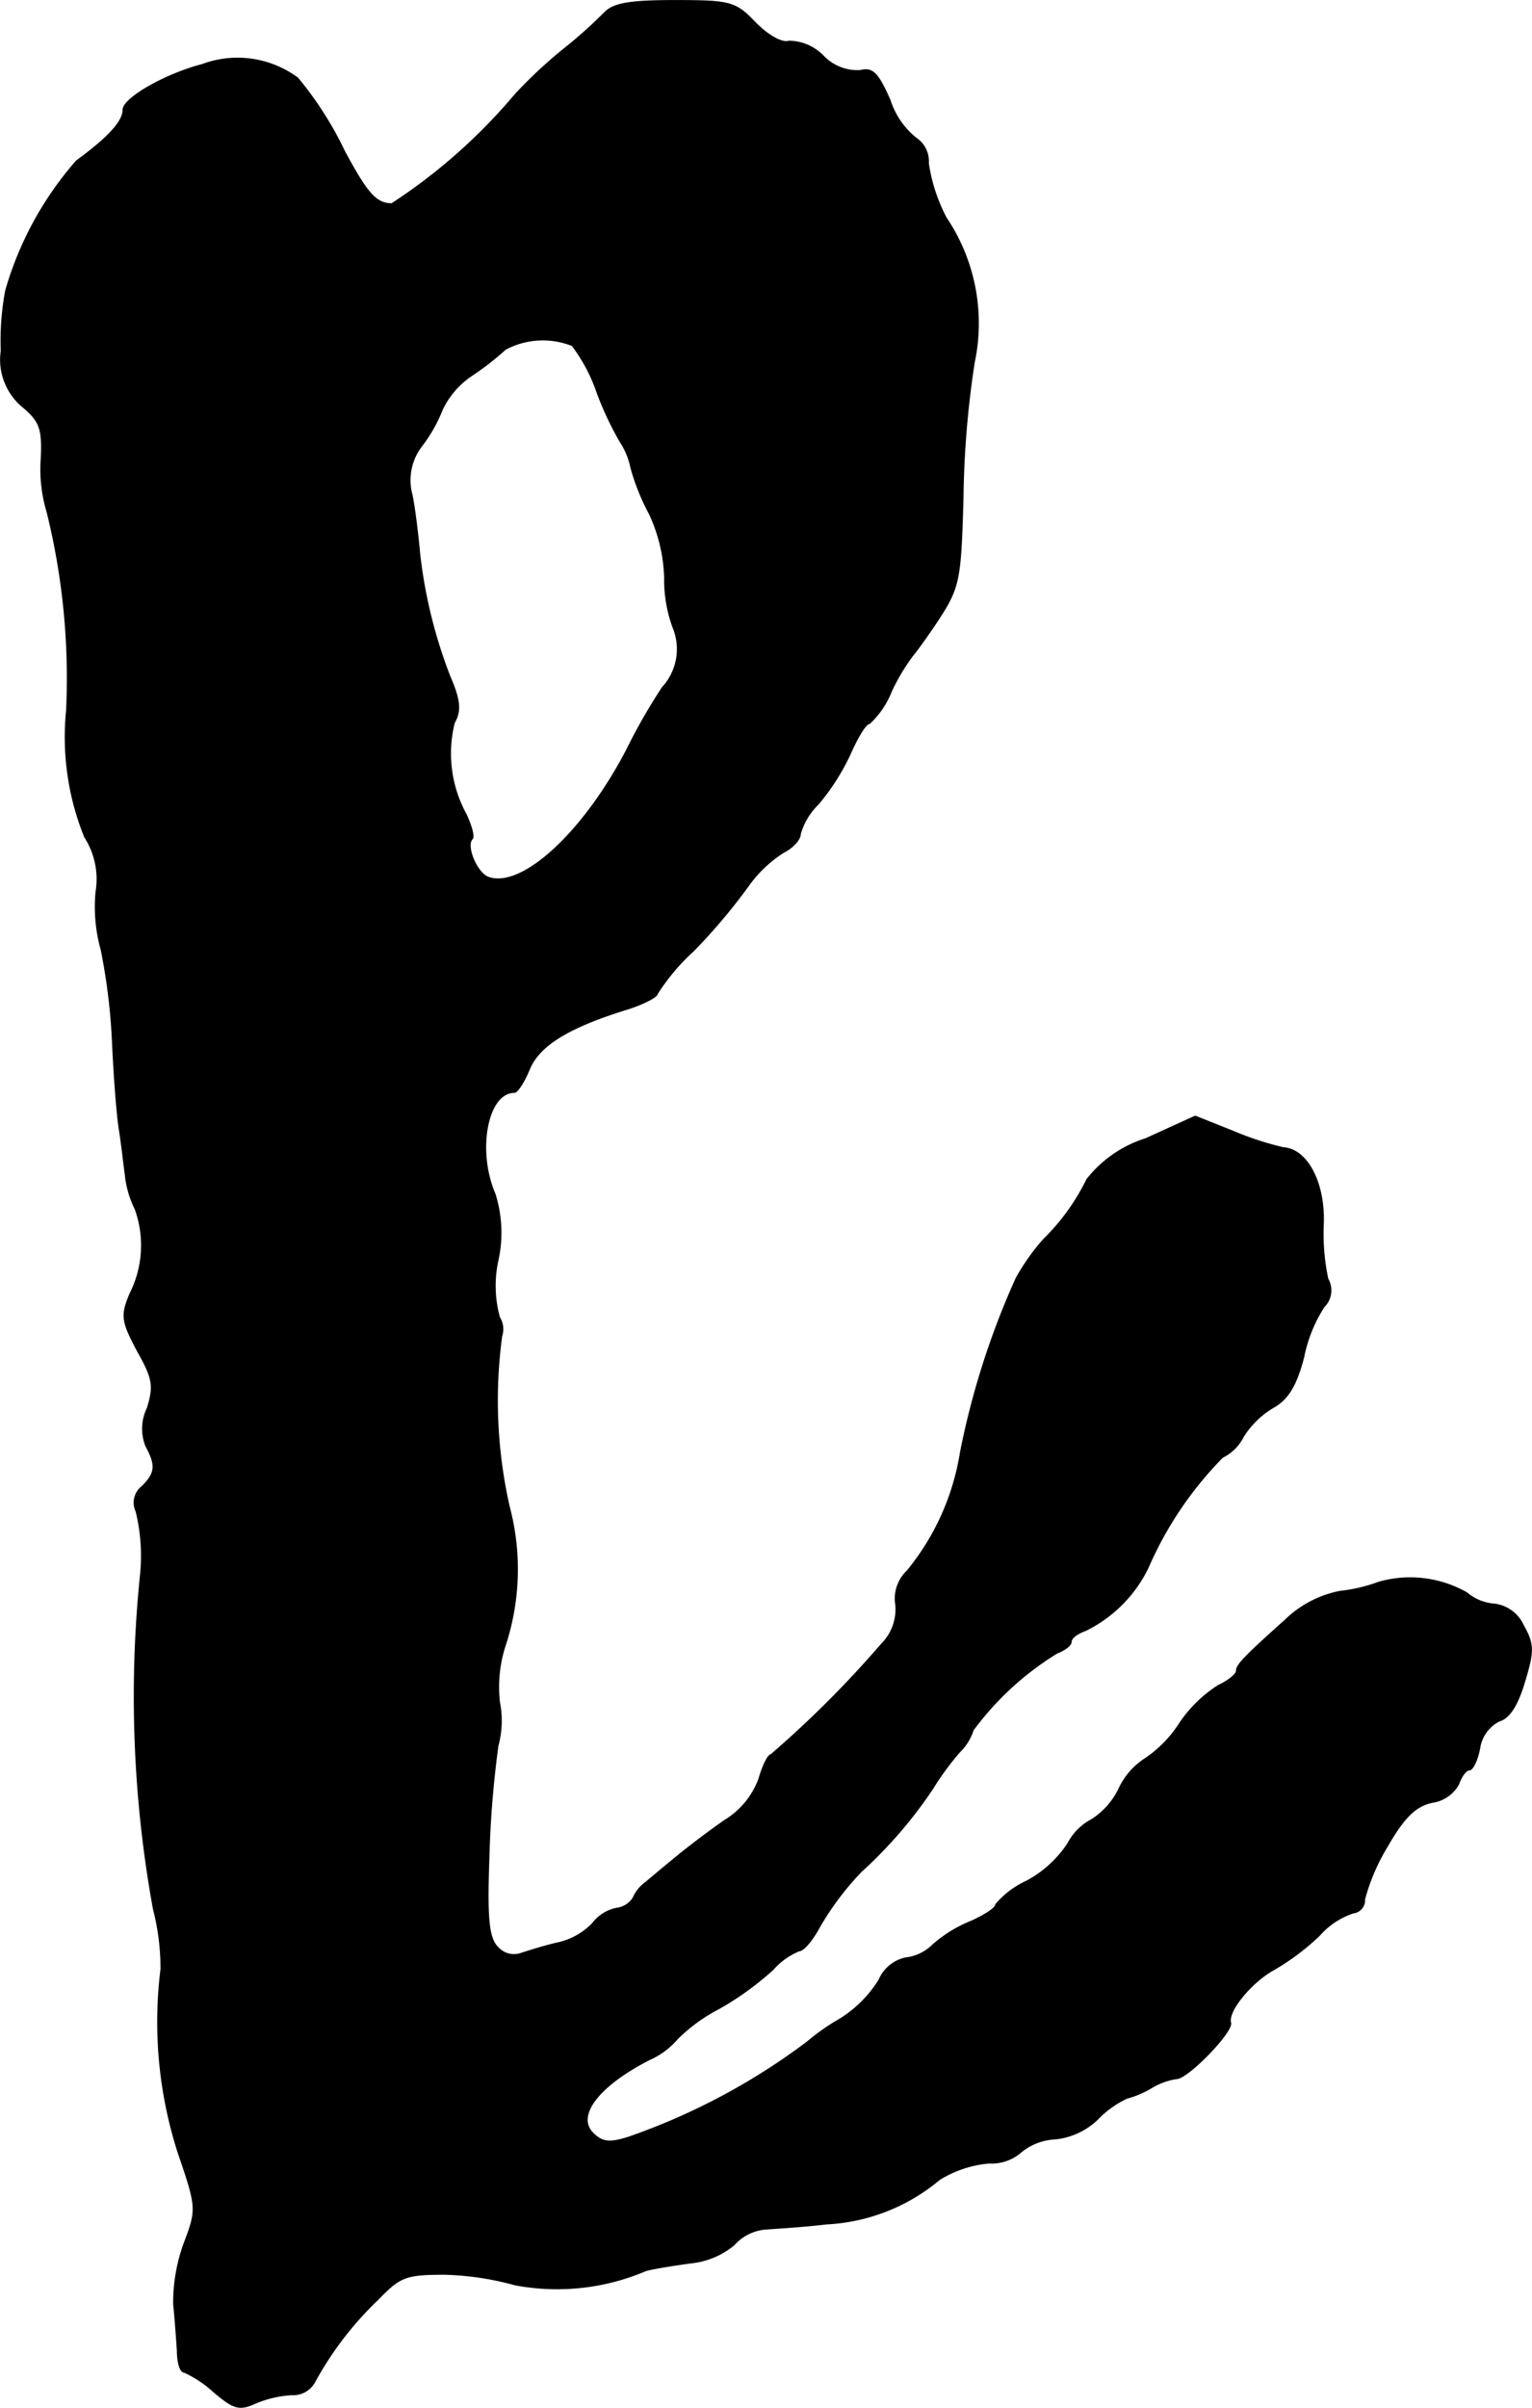 <?xml version="1.0" encoding="UTF-8"?>
<svg xmlns="http://www.w3.org/2000/svg"
     version="1.1"
     width="4.351mm"
     height="6.834mm"
     viewBox="0 0 12.334 19.372">
   <defs>
      <style type="text/css"><![CDATA[
      .a {
        stroke: #000;
        stroke-linecap: round;
        stroke-linejoin: round;
        stroke-width: 0.01px;
      }
    ]]></style>
   </defs>
   <path class="a"
         d="M4.862.108a3.772,3.772,0,0,1-.327.291,3.748,3.748,0,0,0-.388.363,4.525,4.525,0,0,1-.993.878c-.127,0-.2-.085-.382-.424A2.832,2.832,0,0,0,2.397.629a.813.813,0,0,0-.769-.109C1.325.599.992.792.992.883c0,.097-.127.23-.376.412A2.725,2.725,0,0,0,.047,2.337a2.19,2.19,0,0,0-.036.485.492.492,0,0,0,.17.448c.145.121.164.182.151.436a1.185,1.185,0,0,0,.048.412,5.563,5.563,0,0,1,.157,1.599A2.14,2.14,0,0,0,.683,6.734a.625.625,0,0,1,.091.442,1.287,1.287,0,0,0,.042.466,4.884,4.884,0,0,1,.091.751c.012.267.036.581.055.697s.036.279.048.363a.792.792,0,0,0,.079.273.861.861,0,0,1-.042.684c-.073.176-.067.218.061.46.127.224.133.285.079.46a.379.379,0,0,0-.012.303c.085.157.079.218-.03.327a.163.163,0,0,0-.048.2,1.507,1.507,0,0,1,.036.503,9.571,9.571,0,0,0,.103,2.695,1.897,1.897,0,0,1,.061.485,3.436,3.436,0,0,0,.139,1.478c.151.442.151.454.048.727a1.394,1.394,0,0,0-.085.491c.012.115.024.285.03.376,0,.097.024.17.055.17a.917.917,0,0,1,.236.157c.164.139.206.151.339.091A.876.876,0,0,1,2.348,19.266.197.197,0,0,0,2.53,19.169a2.702,2.702,0,0,1,.509-.666c.182-.188.224-.206.545-.206a2.353,2.353,0,0,1,.563.085,1.823,1.823,0,0,0,1.054-.115c.067-.018.224-.042.357-.061a.646.646,0,0,0,.351-.145.382.382,0,0,1,.248-.127c.073-.006.297-.018.497-.042a1.532,1.532,0,0,0,.909-.357.906.906,0,0,1,.4-.133.362.362,0,0,0,.26-.091.47.47,0,0,1,.273-.103.578.578,0,0,0,.339-.157.793.793,0,0,1,.236-.17.797.797,0,0,0,.2-.085.539.539,0,0,1,.2-.073c.091,0,.454-.376.436-.448-.03-.091.17-.333.351-.43a1.959,1.959,0,0,0,.363-.273.621.621,0,0,1,.273-.182.102.102,0,0,0,.091-.109,1.622,1.622,0,0,1,.182-.424c.139-.242.23-.327.363-.357a.288.288,0,0,0,.212-.145c.024-.067.061-.115.085-.115.03,0,.067-.079.085-.176a.296.296,0,0,1,.157-.218c.085-.024.151-.133.206-.321.073-.242.073-.297-.012-.448a.295.295,0,0,0-.23-.17.386.386,0,0,1-.224-.091.922.922,0,0,0-.709-.085,1.29,1.29,0,0,1-.309.073.869.869,0,0,0-.442.23c-.345.309-.394.363-.394.412,0,.024-.067.079-.145.115a1.062,1.062,0,0,0-.315.309.973.973,0,0,1-.273.279.576.576,0,0,0-.212.242.606.606,0,0,1-.218.248.456.456,0,0,0-.194.194.913.913,0,0,1-.333.303.711.711,0,0,0-.248.188c0,.03-.091.085-.194.133a1.073,1.073,0,0,0-.309.188.372.372,0,0,1-.224.109.301.301,0,0,0-.212.176.973.973,0,0,1-.315.315,1.753,1.753,0,0,0-.26.182,5.252,5.252,0,0,1-1.442.769c-.151.048-.212.042-.285-.03-.145-.139.036-.382.448-.594a.64.64,0,0,0,.23-.17,1.362,1.362,0,0,1,.333-.242,2.402,2.402,0,0,0,.436-.315.57.57,0,0,1,.212-.151c.036,0,.109-.091.164-.194a2.341,2.341,0,0,1,.333-.442,3.609,3.609,0,0,0,.575-.666,2.227,2.227,0,0,1,.218-.297.425.425,0,0,0,.109-.176A2.39,2.39,0,0,1,8.508,13.3c.061-.024.115-.061.115-.091s.048-.067.115-.091a1.093,1.093,0,0,0,.503-.503,2.928,2.928,0,0,1,.6-.89.379.379,0,0,0,.17-.17.717.717,0,0,1,.236-.23c.121-.067.188-.176.248-.406a1.164,1.164,0,0,1,.164-.406.185.185,0,0,0,.03-.224,1.741,1.741,0,0,1-.036-.442c.012-.327-.127-.6-.321-.612a2.47,2.47,0,0,1-.406-.133L9.623,8.981l-.4.182a.969.969,0,0,0-.472.327,1.747,1.747,0,0,1-.351.485,1.784,1.784,0,0,0-.218.309,6.444,6.444,0,0,0-.448,1.399,1.997,1.997,0,0,1-.43.957.305.305,0,0,0-.091.273.396.396,0,0,1-.115.315,8.528,8.528,0,0,1-.89.89c-.024,0-.067.091-.097.194a.653.653,0,0,1-.273.333c-.115.079-.291.212-.394.297-.097.079-.212.176-.248.206a.296.296,0,0,0-.097.121.185.185,0,0,1-.133.085.322.322,0,0,0-.194.121.554.554,0,0,1-.279.157c-.109.024-.242.067-.297.085a.175.175,0,0,1-.188-.048c-.073-.073-.091-.218-.073-.715a8.182,8.182,0,0,1,.073-.909.775.775,0,0,0,.012-.351,1.08,1.08,0,0,1,.042-.442,1.966,1.966,0,0,0,.036-1.133A3.874,3.874,0,0,1,4.038,10.75.178.178,0,0,0,4.02,10.599a.957.957,0,0,1-.012-.46,1.035,1.035,0,0,0-.024-.533c-.151-.351-.061-.818.157-.818.024,0,.079-.085.121-.188.079-.188.309-.333.775-.478.139-.042.254-.103.254-.127a1.691,1.691,0,0,1,.291-.345,4.72,4.72,0,0,0,.436-.515,1.024,1.024,0,0,1,.291-.279c.073-.036.133-.103.133-.145a.535.535,0,0,1,.145-.242A1.813,1.813,0,0,0,6.843,6.068c.061-.139.127-.248.157-.248a.711.711,0,0,0,.176-.26,1.648,1.648,0,0,1,.17-.285c.018-.018.115-.151.212-.297.164-.254.176-.315.194-.969A7.752,7.752,0,0,1,7.842,2.918a1.518,1.518,0,0,0-.224-1.163,1.365,1.365,0,0,1-.145-.442.222.222,0,0,0-.097-.2.645.645,0,0,1-.212-.309c-.097-.218-.139-.26-.236-.236A.38.38,0,0,1,6.624.447.391.391,0,0,0,6.352.332c-.055.018-.164-.042-.267-.145C5.922.017,5.886.005,5.437.005,5.056.005,4.935.029,4.862.108ZM4.607,2.779a1.34,1.34,0,0,1,.2.376,2.602,2.602,0,0,0,.188.4.586.586,0,0,1,.085.206,1.786,1.786,0,0,0,.151.376,1.308,1.308,0,0,1,.121.509,1.112,1.112,0,0,0,.067.4.456.456,0,0,1-.085.485,4.632,4.632,0,0,0-.285.497c-.345.666-.848,1.133-1.121,1.03-.091-.036-.182-.254-.127-.309.018-.018-.006-.103-.048-.194a1.021,1.021,0,0,1-.097-.739c.055-.097.048-.182-.036-.376A3.945,3.945,0,0,1,3.378,4.457c-.012-.133-.036-.345-.061-.472a.451.451,0,0,1,.079-.4,1.195,1.195,0,0,0,.164-.291.689.689,0,0,1,.236-.273,2.284,2.284,0,0,0,.273-.212A.642.642,0,0,1,4.607,2.779Z"/>
</svg>
